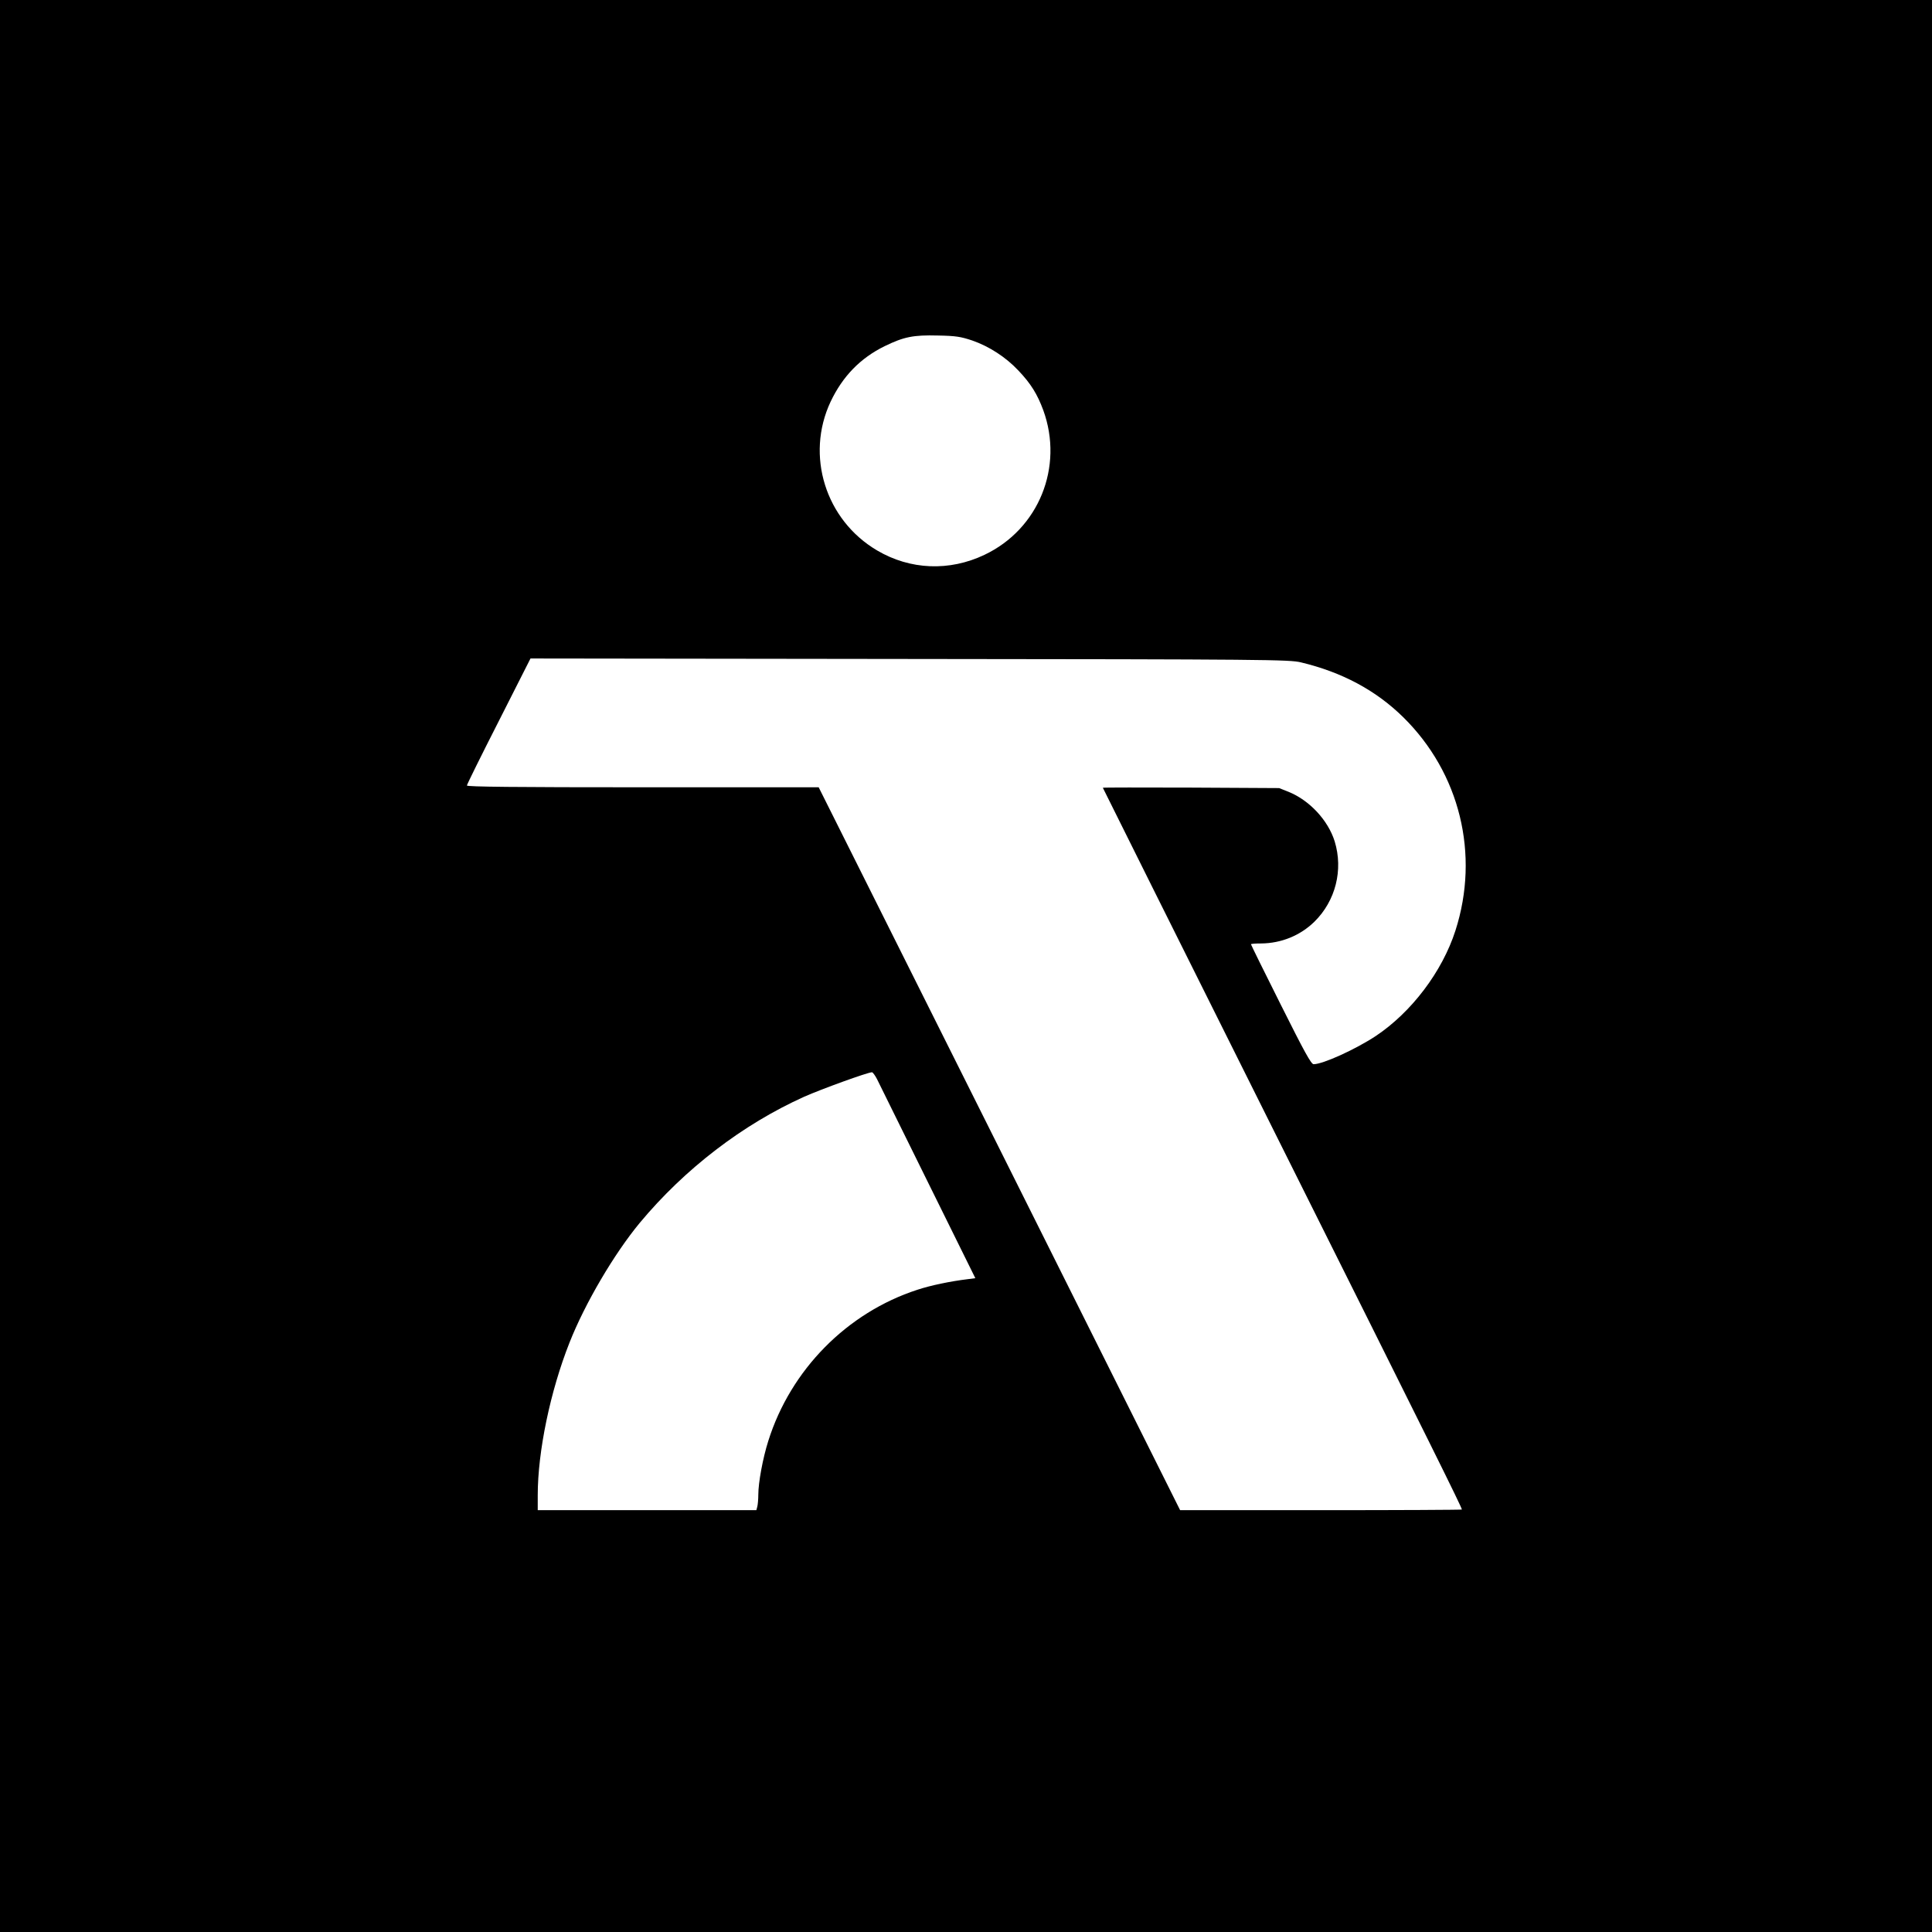 <?xml version="1.0" standalone="no"?>
<!DOCTYPE svg PUBLIC "-//W3C//DTD SVG 20010904//EN"
 "http://www.w3.org/TR/2001/REC-SVG-20010904/DTD/svg10.dtd">
<svg version="1.0" xmlns="http://www.w3.org/2000/svg"
 width="1200pt" height="1200pt" viewBox="0 0 1200 1200"
 preserveAspectRatio="xMidYMid meet">
<g transform="translate(0,1200) scale(0.1,-0.1)"
fill="#000000" stroke="none">
<path d="M0 6000 l0 -6000 6000 0 6000 0 0 6000 0 6000 -6000 0 -6000 0 0
-6000z m6039 3885 c104 -36 208 -103 286 -186 78 -82 118 -147 155 -247 128
-352 -28 -738 -365 -898 -218 -104 -462 -94 -667 27 -321 189 -446 590 -289
924 75 158 185 271 336 345 119 58 178 70 330 66 112 -2 142 -7 214 -31z
m2041 -1999 c255 -61 465 -173 635 -340 353 -347 477 -853 325 -1326 -82 -255
-273 -507 -495 -655 -126 -83 -328 -175 -386 -175 -15 0 -56 74 -204 370 -102
203 -185 372 -185 375 0 3 28 5 63 5 125 1 243 49 331 135 132 130 180 322
126 499 -41 131 -156 255 -287 308 l-58 23 -547 3 c-302 1 -548 1 -548 -1 0
-2 487 -978 1081 -2168 966 -1933 1149 -2302 1149 -2315 0 -2 -394 -4 -875 -4
l-875 0 -1122 2245 -1123 2245 -1092 0 c-793 0 -1093 3 -1093 11 0 6 89 186
198 400 l197 389 2355 -3 c2225 -2 2359 -4 2430 -21z m-2633 -2588 c12 -24
154 -312 316 -640 l295 -597 -46 -6 c-108 -13 -233 -39 -314 -66 -437 -142
-787 -497 -926 -939 -34 -107 -62 -259 -62 -334 0 -28 -3 -61 -6 -73 l-6 -23
-679 0 -679 0 0 93 c0 272 78 646 197 947 96 244 278 553 437 745 279 335 639
611 1021 783 106 47 392 151 421 152 5 0 19 -19 31 -42z"/>
</g>
</svg>
